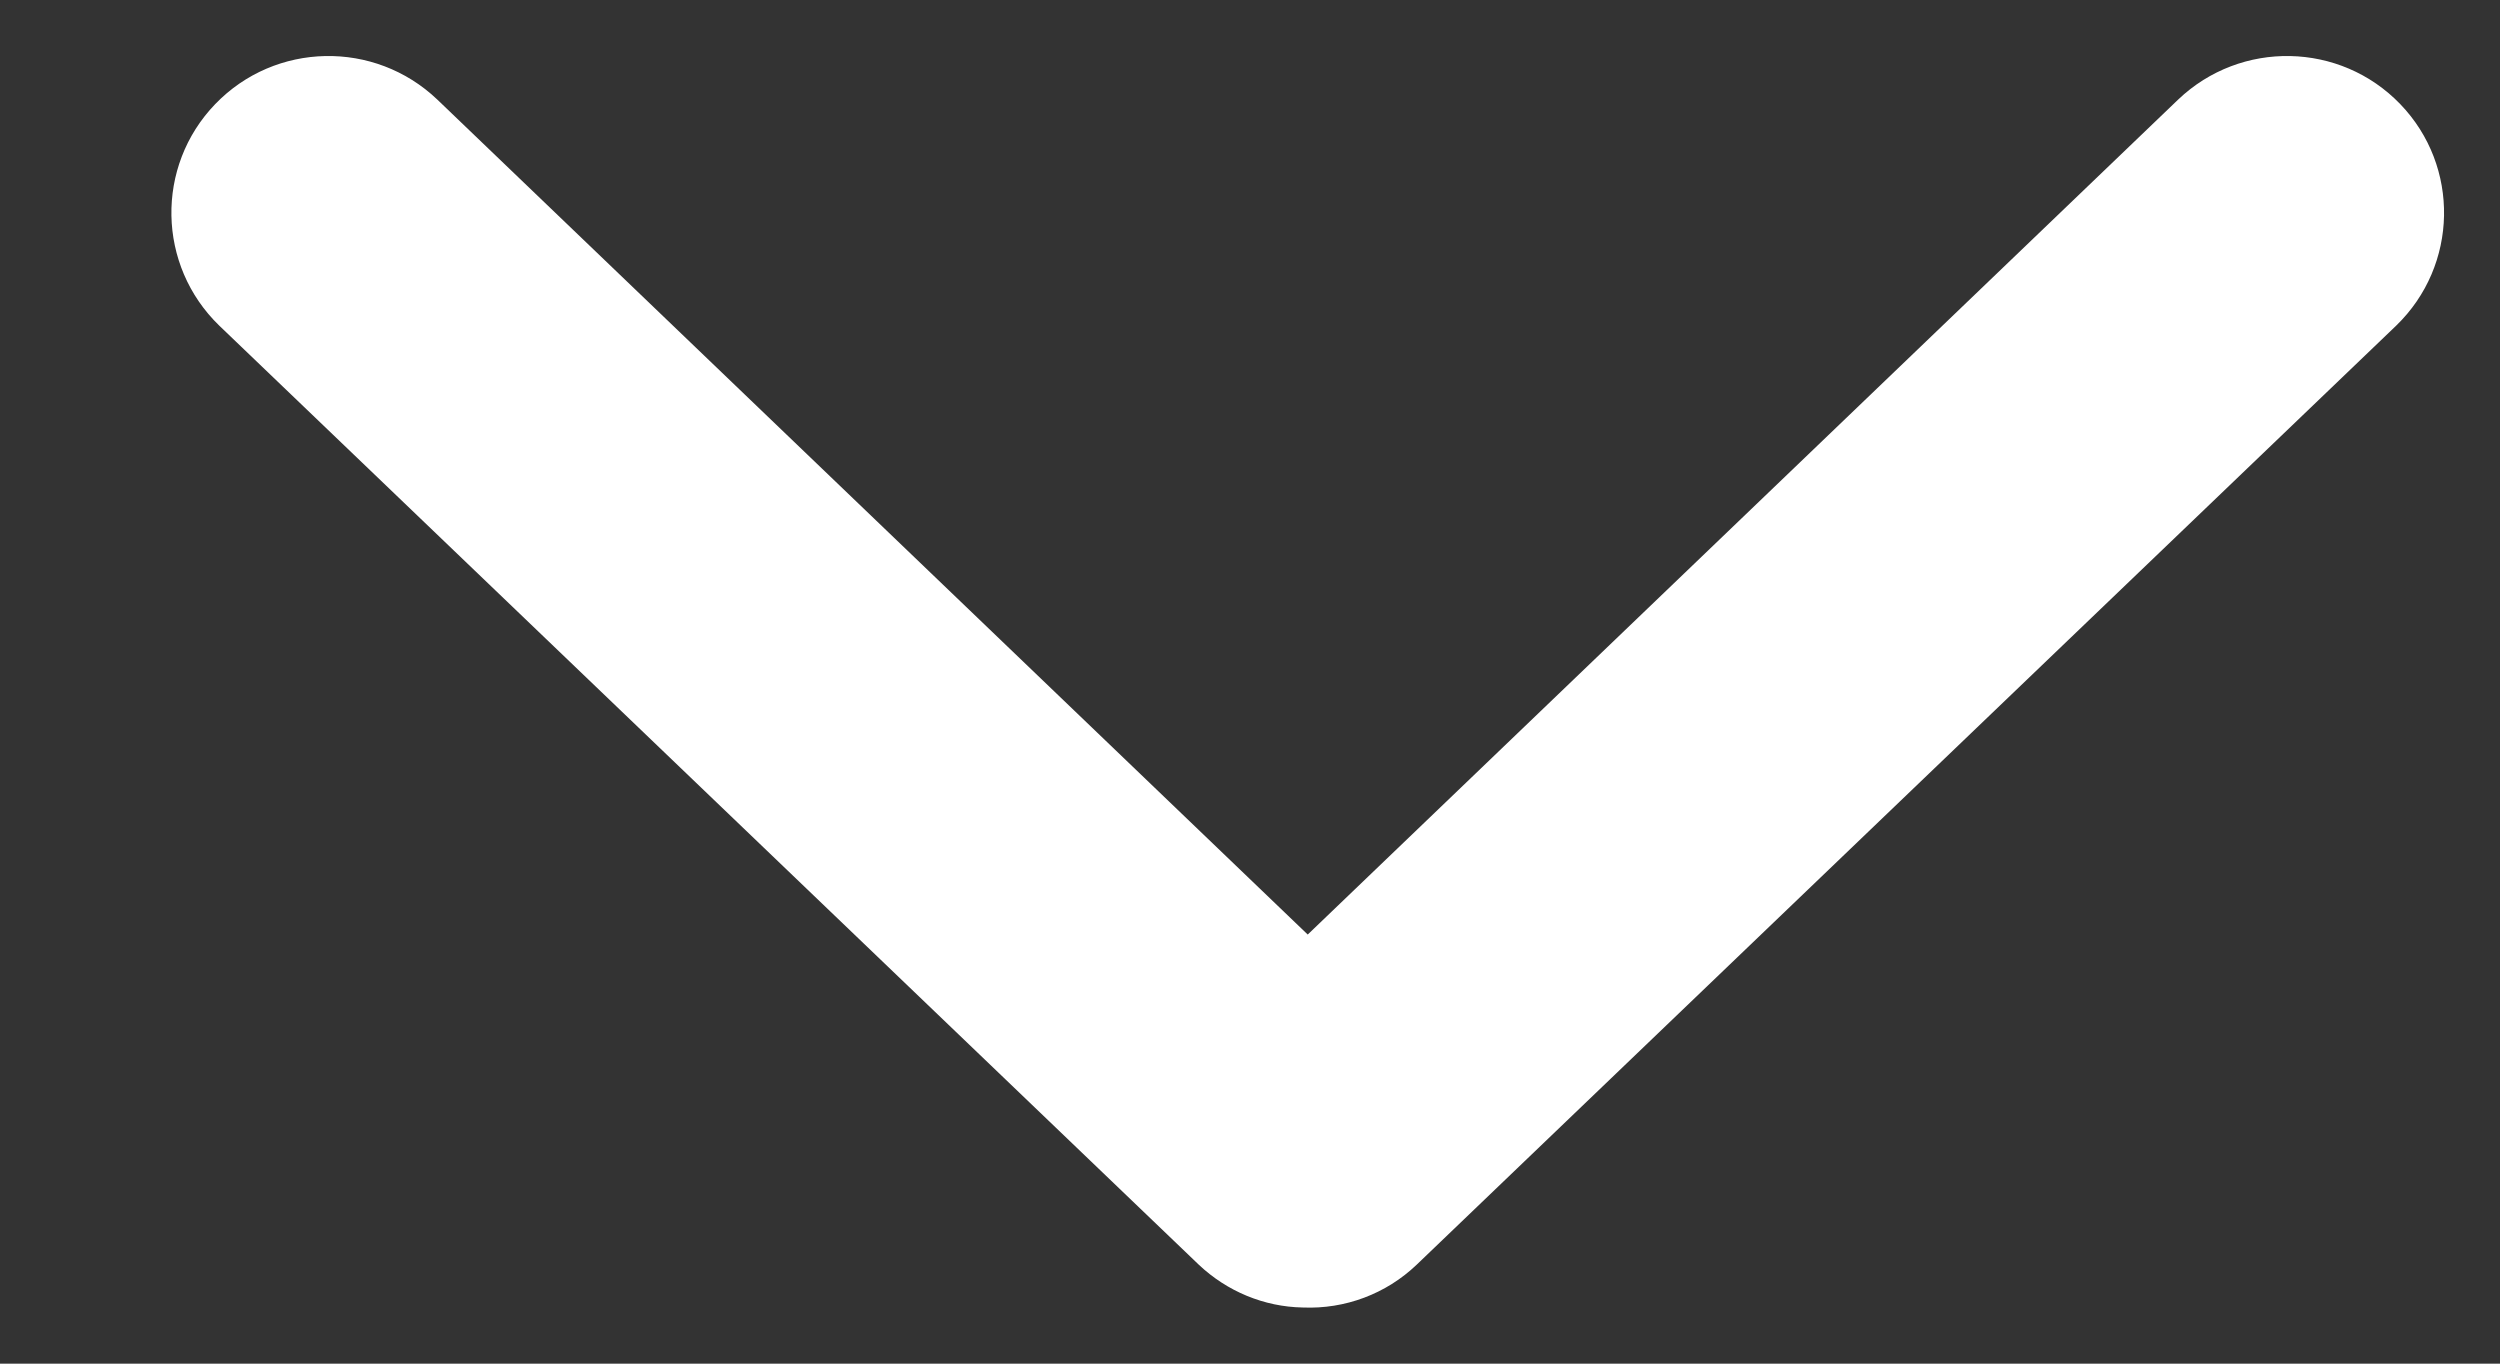 <?xml version="1.0" encoding="UTF-8"?>
<svg width="11px" height="6px" viewBox="0 0 11 6" version="1.1" xmlns="http://www.w3.org/2000/svg" xmlns:xlink="http://www.w3.org/1999/xlink">
    <rect x="0" y="0" width="11" height="6" fill="#333333" stroke="none"/>
    <!-- Generator: Sketch 52.6 (67491) - http://www.bohemiancoding.com/sketch -->
    <title>down-arrow</title>
    <desc>Created with Sketch.</desc>
    <g id="Working-File" stroke="none" stroke-width="1" fill="none" fill-rule="evenodd">
        <g id="Detail-and-share" transform="translate(-1357, -493)" fill="#FFFFFF" fill-rule="nonzero">
            <g id="NAV" transform="translate(0, 380)">
                <g id="Arrows" transform="translate(1338, 0)">
                    <g id="Group-5" transform="translate(0, 90)">
                        <path d="M22.001,26.022 C22.004,26.192 22.072,26.355 22.189,26.479 L26.321,30.789 C26.586,31.063 27.022,31.071 27.296,30.807 C27.57,30.543 27.579,30.106 27.316,29.83 L23.642,26 L27.316,22.17 C27.579,21.894 27.57,21.457 27.296,21.193 C27.022,20.929 26.586,20.937 26.321,21.211 L22.189,25.521 C22.061,25.655 21.993,25.836 22.001,26.022 Z" id="down-arrow" transform="translate(24.754, 26) scale(1, -1) rotate(90) translate(-24.754, -26) "></path>
                    </g>
                </g>
            </g>
        </g>
    </g>
</svg>